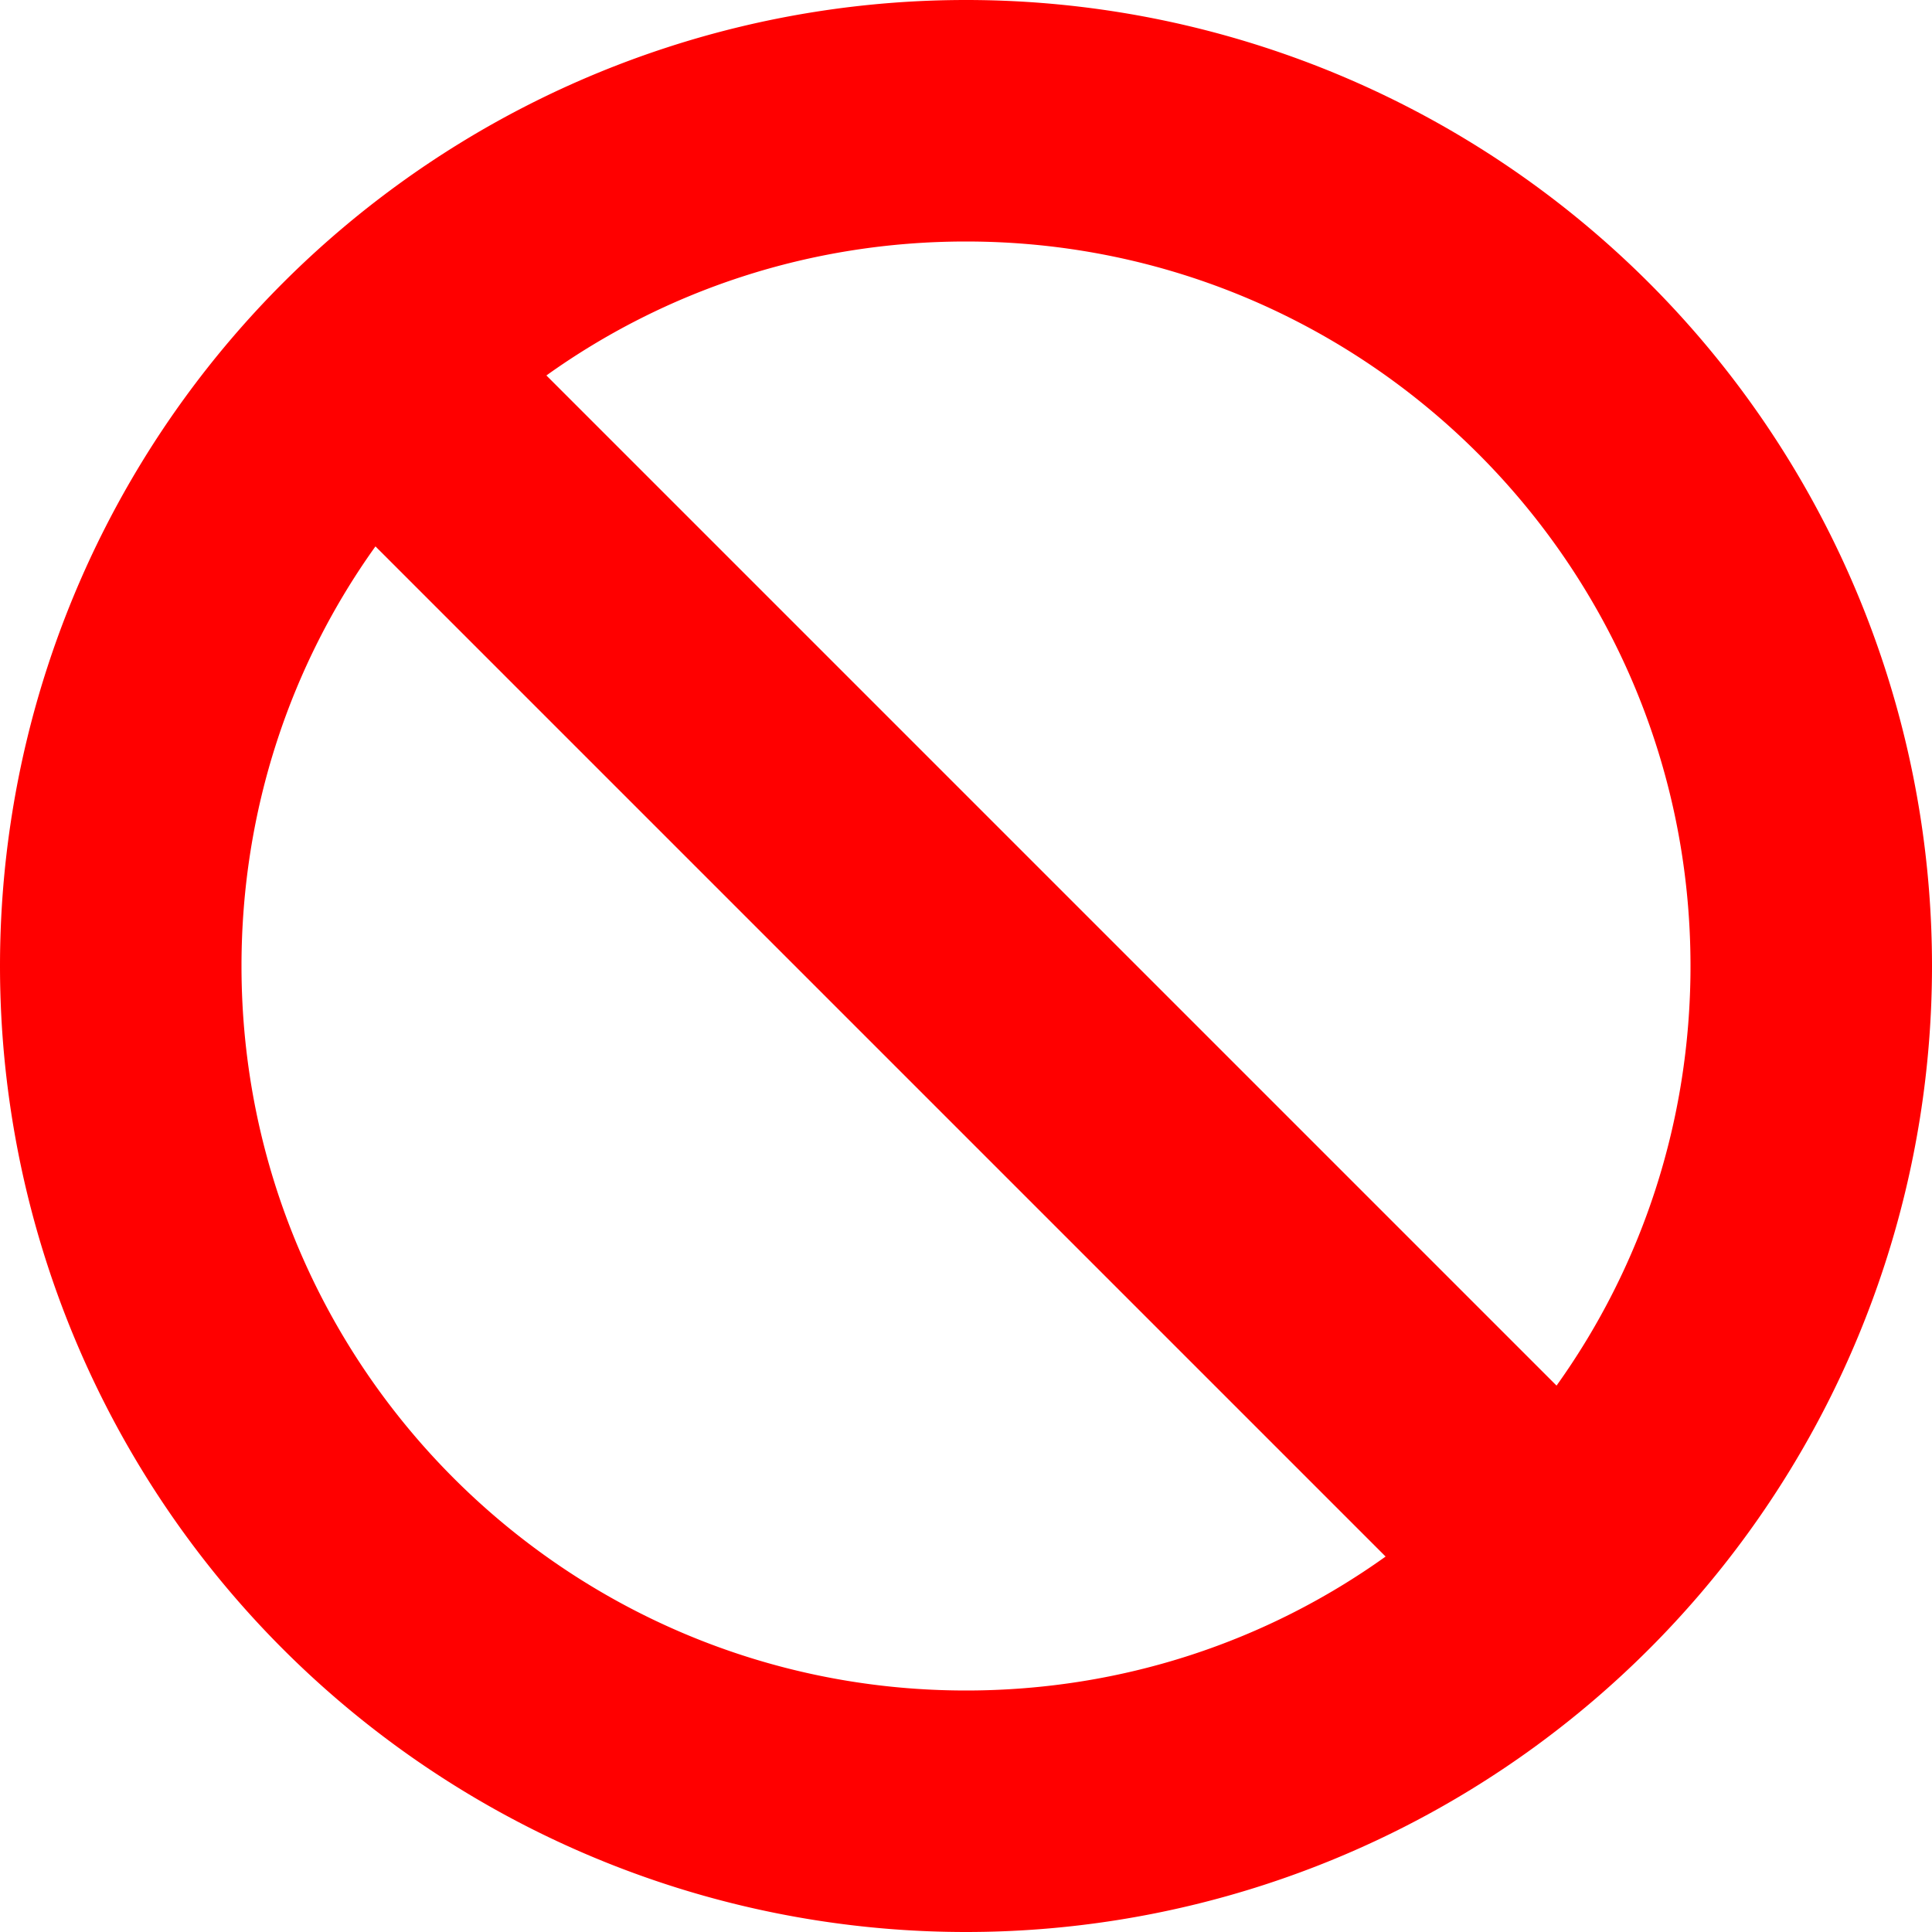 <svg xmlns="http://www.w3.org/2000/svg" viewBox="0 0 512 512"><!--!Font Awesome Free 6.7.2 by @fontawesome - https://fontawesome.com License - https://fontawesome.com/license/free Copyright 2025 Fonticons, Inc.--><path fill="red" d="M367.2 412.5 99.5 144.8C77.1 176.1 64 214.5 64 256c0 106 86 192 192 192 41.5 0 79.9-13.1 111.2-35.5m45.3-45.3C434.9 335.9 448 297.5 448 256c0-106-86-192-192-192-41.5 0-79.9 13.1-111.2 35.5zM0 256a256 256 0 1 1 512 0 256 256 0 1 1-512 0"/></svg>